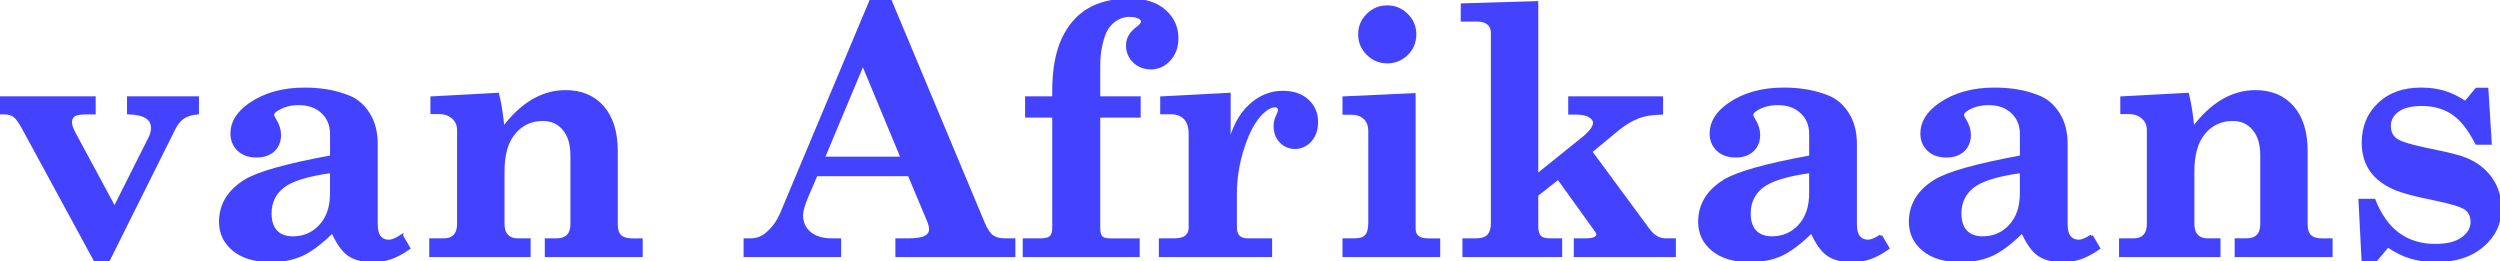 <?xml version="1.0" encoding="UTF-8" standalone="no"?>
<!DOCTYPE svg PUBLIC "-//W3C//DTD SVG 1.0//EN" "http://www.w3.org/TR/2001/REC-SVG-20010904/DTD/svg10.dtd">
<svg version="1.0" xmlns="http://www.w3.org/2000/svg" width="81.8mm" height="8.544mm" viewBox="0 0 81.8 8.544">
  <g fill="#4242ff" stroke="#4242ff" stroke-width="0.1">
    <path d="M0,3.203 H3.081 V3.693 H2.828 q-0.303,0 -0.413,0.077 -0.11,0.077 -0.11,0.22 0,0.154 0.121,0.375 l1.323,2.453 1.152,-2.293 q0.088,-0.171 0.088,-0.342 0,-0.469 -0.783,-0.491 V3.203 H6.46 V3.693 Q6.152,3.726 5.986,3.842 5.821,3.952 5.689,4.211 L3.528,8.544 H3.131 L0.75,4.162 Q0.59,3.87 0.463,3.781 0.342,3.693 0.138,3.693 H0Z" />
    <path d="m13.141,7.723 0.232,0.397 q-0.336,0.232 -0.606,0.32 -0.265,0.088 -0.584,0.088 -0.474,0 -0.766,-0.198 Q11.124,8.125 10.881,7.568 10.319,8.125 9.872,8.329 9.426,8.527 8.864,8.527 q-0.777,0 -1.213,-0.358 -0.435,-0.358 -0.435,-0.91 0,-0.832 0.805,-1.334 0.645,-0.397 2.828,-0.794 V4.388 q0,-0.441 -0.292,-0.717 -0.292,-0.281 -0.783,-0.281 -0.375,0 -0.661,0.16 -0.193,0.105 -0.193,0.209 0,0.055 0.072,0.165 0.154,0.248 0.154,0.491 0,0.309 -0.204,0.502 Q8.737,5.104 8.395,5.104 8.031,5.104 7.811,4.9 7.59,4.691 7.59,4.366 q0,-0.535 0.579,-0.943 0.722,-0.507 1.797,-0.507 0.81,0 1.439,0.254 0.402,0.16 0.65,0.562 0.254,0.397 0.254,0.981 v2.618 q0,0.298 0.11,0.43 0.11,0.132 0.303,0.132 0.16,0 0.419,-0.171z M10.848,5.611 Q9.668,5.771 9.249,6.107 8.836,6.438 8.836,6.984 q0,0.386 0.193,0.595 0.198,0.204 0.551,0.204 0.546,0 0.904,-0.391 0.364,-0.391 0.364,-1.069z" />
    <path d="M20.979,7.849 V8.362 H17.876 V7.849 h0.325 q0.259,0 0.386,-0.132 0.127,-0.132 0.127,-0.386 V5.093 q0,-0.573 -0.265,-0.876 -0.259,-0.309 -0.684,-0.309 -0.579,0 -0.943,0.435 -0.364,0.43 -0.364,1.262 v1.725 q0,0.254 0.127,0.386 0.132,0.132 0.336,0.132 h0.391 V8.362 H14.095 V7.849 h0.419 q0.243,0 0.364,-0.132 0.127,-0.132 0.127,-0.386 V4.261 q0,-0.265 -0.182,-0.419 Q14.646,3.682 14.354,3.682 H14.133 V3.203 l2.15,-0.116 q0.116,0.474 0.176,1.13 0.452,-0.612 0.965,-0.915 0.513,-0.303 1.08,-0.303 0.772,0 1.218,0.513 0.441,0.513 0.441,1.428 v2.392 q0,0.276 0.127,0.397 0.127,0.121 0.402,0.121z" />
    <path d="m29.121,0.011 3.059,7.309 q0.132,0.309 0.287,0.419 0.154,0.11 0.408,0.11 h0.298 V8.362 H29.347 V7.849 h0.358 q0.424,0 0.584,-0.094 0.16,-0.094 0.16,-0.248 0,-0.121 -0.066,-0.281 L29.749,5.716 h-3.043 l-0.298,0.689 q-0.182,0.43 -0.182,0.639 0,0.358 0.265,0.584 0.265,0.22 0.722,0.22 h0.259 V8.362 H24.38 V7.849 h0.176 q0.298,0 0.524,-0.187 0.32,-0.265 0.496,-0.678 l2.927,-6.973z m-0.887,2.062 -1.301,3.103 h2.591z" />
    <path d="m35.95,3.203 h1.323 v0.595 h-1.323 v3.671 q0,0.215 0.083,0.298 0.083,0.083 0.298,0.083 h0.91 V8.362 H33.514 V7.849 H34.049 q0.243,0 0.336,-0.088 0.094,-0.088 0.094,-0.292 V3.798 H33.591 V3.203 h0.887 V2.993 q0,-1.036 0.298,-1.692 0.303,-0.661 0.843,-0.981 Q36.165,10e-7 36.959,10e-7 q0.739,0 1.141,0.358 0.408,0.358 0.408,0.893 0,0.424 -0.254,0.7 -0.248,0.27 -0.595,0.27 -0.325,0 -0.546,-0.209 -0.22,-0.215 -0.22,-0.529 0,-0.325 0.331,-0.568 0.16,-0.121 0.16,-0.209 0,-0.077 -0.083,-0.127 -0.127,-0.077 -0.336,-0.077 -0.276,0 -0.513,0.171 -0.232,0.171 -0.342,0.48 -0.16,0.458 -0.16,0.97z" />
    <path d="M41.573,7.849 V8.362 H37.968 V7.849 h0.446 q0.276,0 0.402,-0.105 0.127,-0.11 0.127,-0.292 V4.399 q0,-0.369 -0.171,-0.54 Q38.607,3.688 38.304,3.688 H38.012 V3.203 l2.205,-0.116 v1.681 q0.193,-0.843 0.672,-1.295 0.48,-0.452 1.08,-0.452 0.513,0 0.81,0.276 0.298,0.27 0.298,0.7 0,0.369 -0.209,0.601 -0.204,0.226 -0.502,0.226 -0.265,0 -0.458,-0.198 -0.187,-0.198 -0.187,-0.507 0,-0.171 0.094,-0.358 0.05,-0.105 0.05,-0.149 0,-0.077 -0.039,-0.11 -0.033,-0.039 -0.11,-0.039 -0.198,0 -0.435,0.232 -0.364,0.358 -0.612,1.119 -0.248,0.755 -0.248,1.527 V7.452 q0,0.193 0.105,0.298 0.105,0.099 0.292,0.099z" />
    <path d="m45.393,0.226 q0.369,0 0.634,0.265 0.265,0.259 0.265,0.634 0,0.375 -0.265,0.639 -0.265,0.259 -0.634,0.259 -0.375,0 -0.639,-0.265 -0.265,-0.265 -0.265,-0.634 0,-0.375 0.265,-0.634 0.265,-0.265 0.639,-0.265z M43.976,3.203 46.269,3.098 v4.382 q0,0.176 0.11,0.276 0.116,0.094 0.347,0.094 h0.347 V8.362 H43.976 V7.849 h0.342 q0.276,0 0.386,-0.127 0.116,-0.127 0.116,-0.441 v-2.988 q0,-0.281 -0.165,-0.435 -0.16,-0.154 -0.446,-0.154 H43.976Z" />
    <path d="m47.846,0.16 2.436,-0.072 v5.661 l1.527,-1.229 q0.364,-0.298 0.364,-0.502 0,-0.127 -0.149,-0.22 -0.149,-0.099 -0.48,-0.099 H51.362 V3.203 h3.004 v0.496 q-0.48,0.017 -0.75,0.121 -0.369,0.143 -0.7,0.419 l-0.871,0.722 1.907,2.585 q0.232,0.303 0.557,0.303 h0.276 V8.362 H51.544 V7.849 h0.32 q0.232,0 0.325,-0.05 0.094,-0.055 0.094,-0.121 0,-0.061 -0.055,-0.132 L50.987,5.821 50.282,6.378 v1.025 q0,0.243 0.099,0.347 0.099,0.099 0.325,0.099 h0.358 V8.362 H47.901 V7.849 h0.391 q0.281,0 0.408,-0.132 Q48.832,7.579 48.832,7.304 V1.086 q0,-0.209 -0.132,-0.32 -0.127,-0.11 -0.364,-0.11 h-0.491z" />
    <path d="m61.538,7.723 0.232,0.397 q-0.336,0.232 -0.606,0.32 -0.265,0.088 -0.584,0.088 -0.474,0 -0.766,-0.198 -0.292,-0.204 -0.535,-0.761 -0.562,0.557 -1.009,0.761 -0.446,0.198 -1.009,0.198 -0.777,0 -1.213,-0.358 -0.435,-0.358 -0.435,-0.91 0,-0.832 0.805,-1.334 0.645,-0.397 2.828,-0.794 V4.388 q0,-0.441 -0.292,-0.717 -0.292,-0.281 -0.783,-0.281 -0.375,0 -0.661,0.16 -0.193,0.105 -0.193,0.209 0,0.055 0.072,0.165 0.154,0.248 0.154,0.491 0,0.309 -0.204,0.502 -0.204,0.187 -0.546,0.187 -0.364,0 -0.584,-0.204 -0.22,-0.209 -0.22,-0.535 0,-0.535 0.579,-0.943 0.722,-0.507 1.797,-0.507 0.81,0 1.439,0.254 0.402,0.16 0.65,0.562 0.254,0.397 0.254,0.981 v2.618 q0,0.298 0.11,0.43 0.11,0.132 0.303,0.132 0.16,0 0.419,-0.171z M59.245,5.611 q-1.18,0.16 -1.599,0.496 -0.413,0.331 -0.413,0.876 0,0.386 0.193,0.595 0.198,0.204 0.551,0.204 0.546,0 0.904,-0.391 0.364,-0.391 0.364,-1.069z" />
    <path d="m68.433,7.723 0.232,0.397 q-0.336,0.232 -0.606,0.32 -0.265,0.088 -0.584,0.088 -0.474,0 -0.766,-0.198 -0.292,-0.204 -0.535,-0.761 -0.562,0.557 -1.009,0.761 -0.446,0.198 -1.009,0.198 -0.777,0 -1.213,-0.358 -0.435,-0.358 -0.435,-0.91 0,-0.832 0.805,-1.334 0.645,-0.397 2.828,-0.794 V4.388 q0,-0.441 -0.292,-0.717 -0.292,-0.281 -0.783,-0.281 -0.375,0 -0.661,0.16 -0.193,0.105 -0.193,0.209 0,0.055 0.072,0.165 0.154,0.248 0.154,0.491 0,0.309 -0.204,0.502 -0.204,0.187 -0.546,0.187 -0.364,0 -0.584,-0.204 -0.22,-0.209 -0.22,-0.535 0,-0.535 0.579,-0.943 0.722,-0.507 1.797,-0.507 0.81,0 1.439,0.254 0.402,0.16 0.65,0.562 0.254,0.397 0.254,0.981 v2.618 q0,0.298 0.11,0.43 0.11,0.132 0.303,0.132 0.16,0 0.419,-0.171z M66.14,5.611 q-1.18,0.16 -1.599,0.496 -0.413,0.331 -0.413,0.876 0,0.386 0.193,0.595 0.198,0.204 0.551,0.204 0.546,0 0.904,-0.391 0.364,-0.391 0.364,-1.069z" />
    <path d="M76.272,7.849 V8.362 H73.168 V7.849 h0.325 q0.259,0 0.386,-0.132 0.127,-0.132 0.127,-0.386 V5.093 q0,-0.573 -0.265,-0.876 -0.259,-0.309 -0.684,-0.309 -0.579,0 -0.943,0.435 -0.364,0.43 -0.364,1.262 v1.725 q0,0.254 0.127,0.386 0.132,0.132 0.336,0.132 h0.391 v0.513 h-3.219 V7.849 h0.419 q0.243,0 0.364,-0.132 0.127,-0.132 0.127,-0.386 V4.261 q0,-0.265 -0.182,-0.419 Q69.938,3.682 69.646,3.682 H69.426 V3.203 l2.15,-0.116 q0.116,0.474 0.176,1.13 0.452,-0.612 0.965,-0.915 0.513,-0.303 1.08,-0.303 0.772,0 1.218,0.513 0.441,0.513 0.441,1.428 v2.392 q0,0.276 0.127,0.397 0.127,0.121 0.402,0.121z" />
    <path d="M80.67,3.357 81.034,2.921 h0.336 l0.11,1.764 H81.034 Q80.681,3.985 80.257,3.704 79.838,3.418 79.237,3.418 q-0.518,0 -0.788,0.198 -0.27,0.198 -0.27,0.502 0,0.298 0.209,0.452 0.209,0.16 1.147,0.347 0.849,0.171 1.13,0.287 0.535,0.215 0.832,0.639 0.303,0.424 0.303,0.992 0,0.717 -0.579,1.207 -0.573,0.485 -1.51,0.485 -0.452,0 -0.821,-0.11 Q78.526,8.312 78.129,8.042 l-0.391,0.463 h-0.419 l-0.099,-1.951 h0.458 q0.584,1.477 2.006,1.477 0.584,0 0.893,-0.226 0.309,-0.226 0.309,-0.54 0,-0.287 -0.193,-0.435 Q80.5,6.681 79.667,6.51 78.769,6.328 78.444,6.196 77.887,5.981 77.606,5.6 77.325,5.214 77.325,4.674 q0,-0.772 0.513,-1.262 0.513,-0.496 1.373,-0.496 0.419,0 0.75,0.099 0.336,0.099 0.711,0.342z" />
  </g>
  <style type="text/css">
    @media (prefers-color-scheme: dark) {
      g { fill: #8eb9ff; stroke: #8eb9ff; }
    }
  </style>
</svg>

